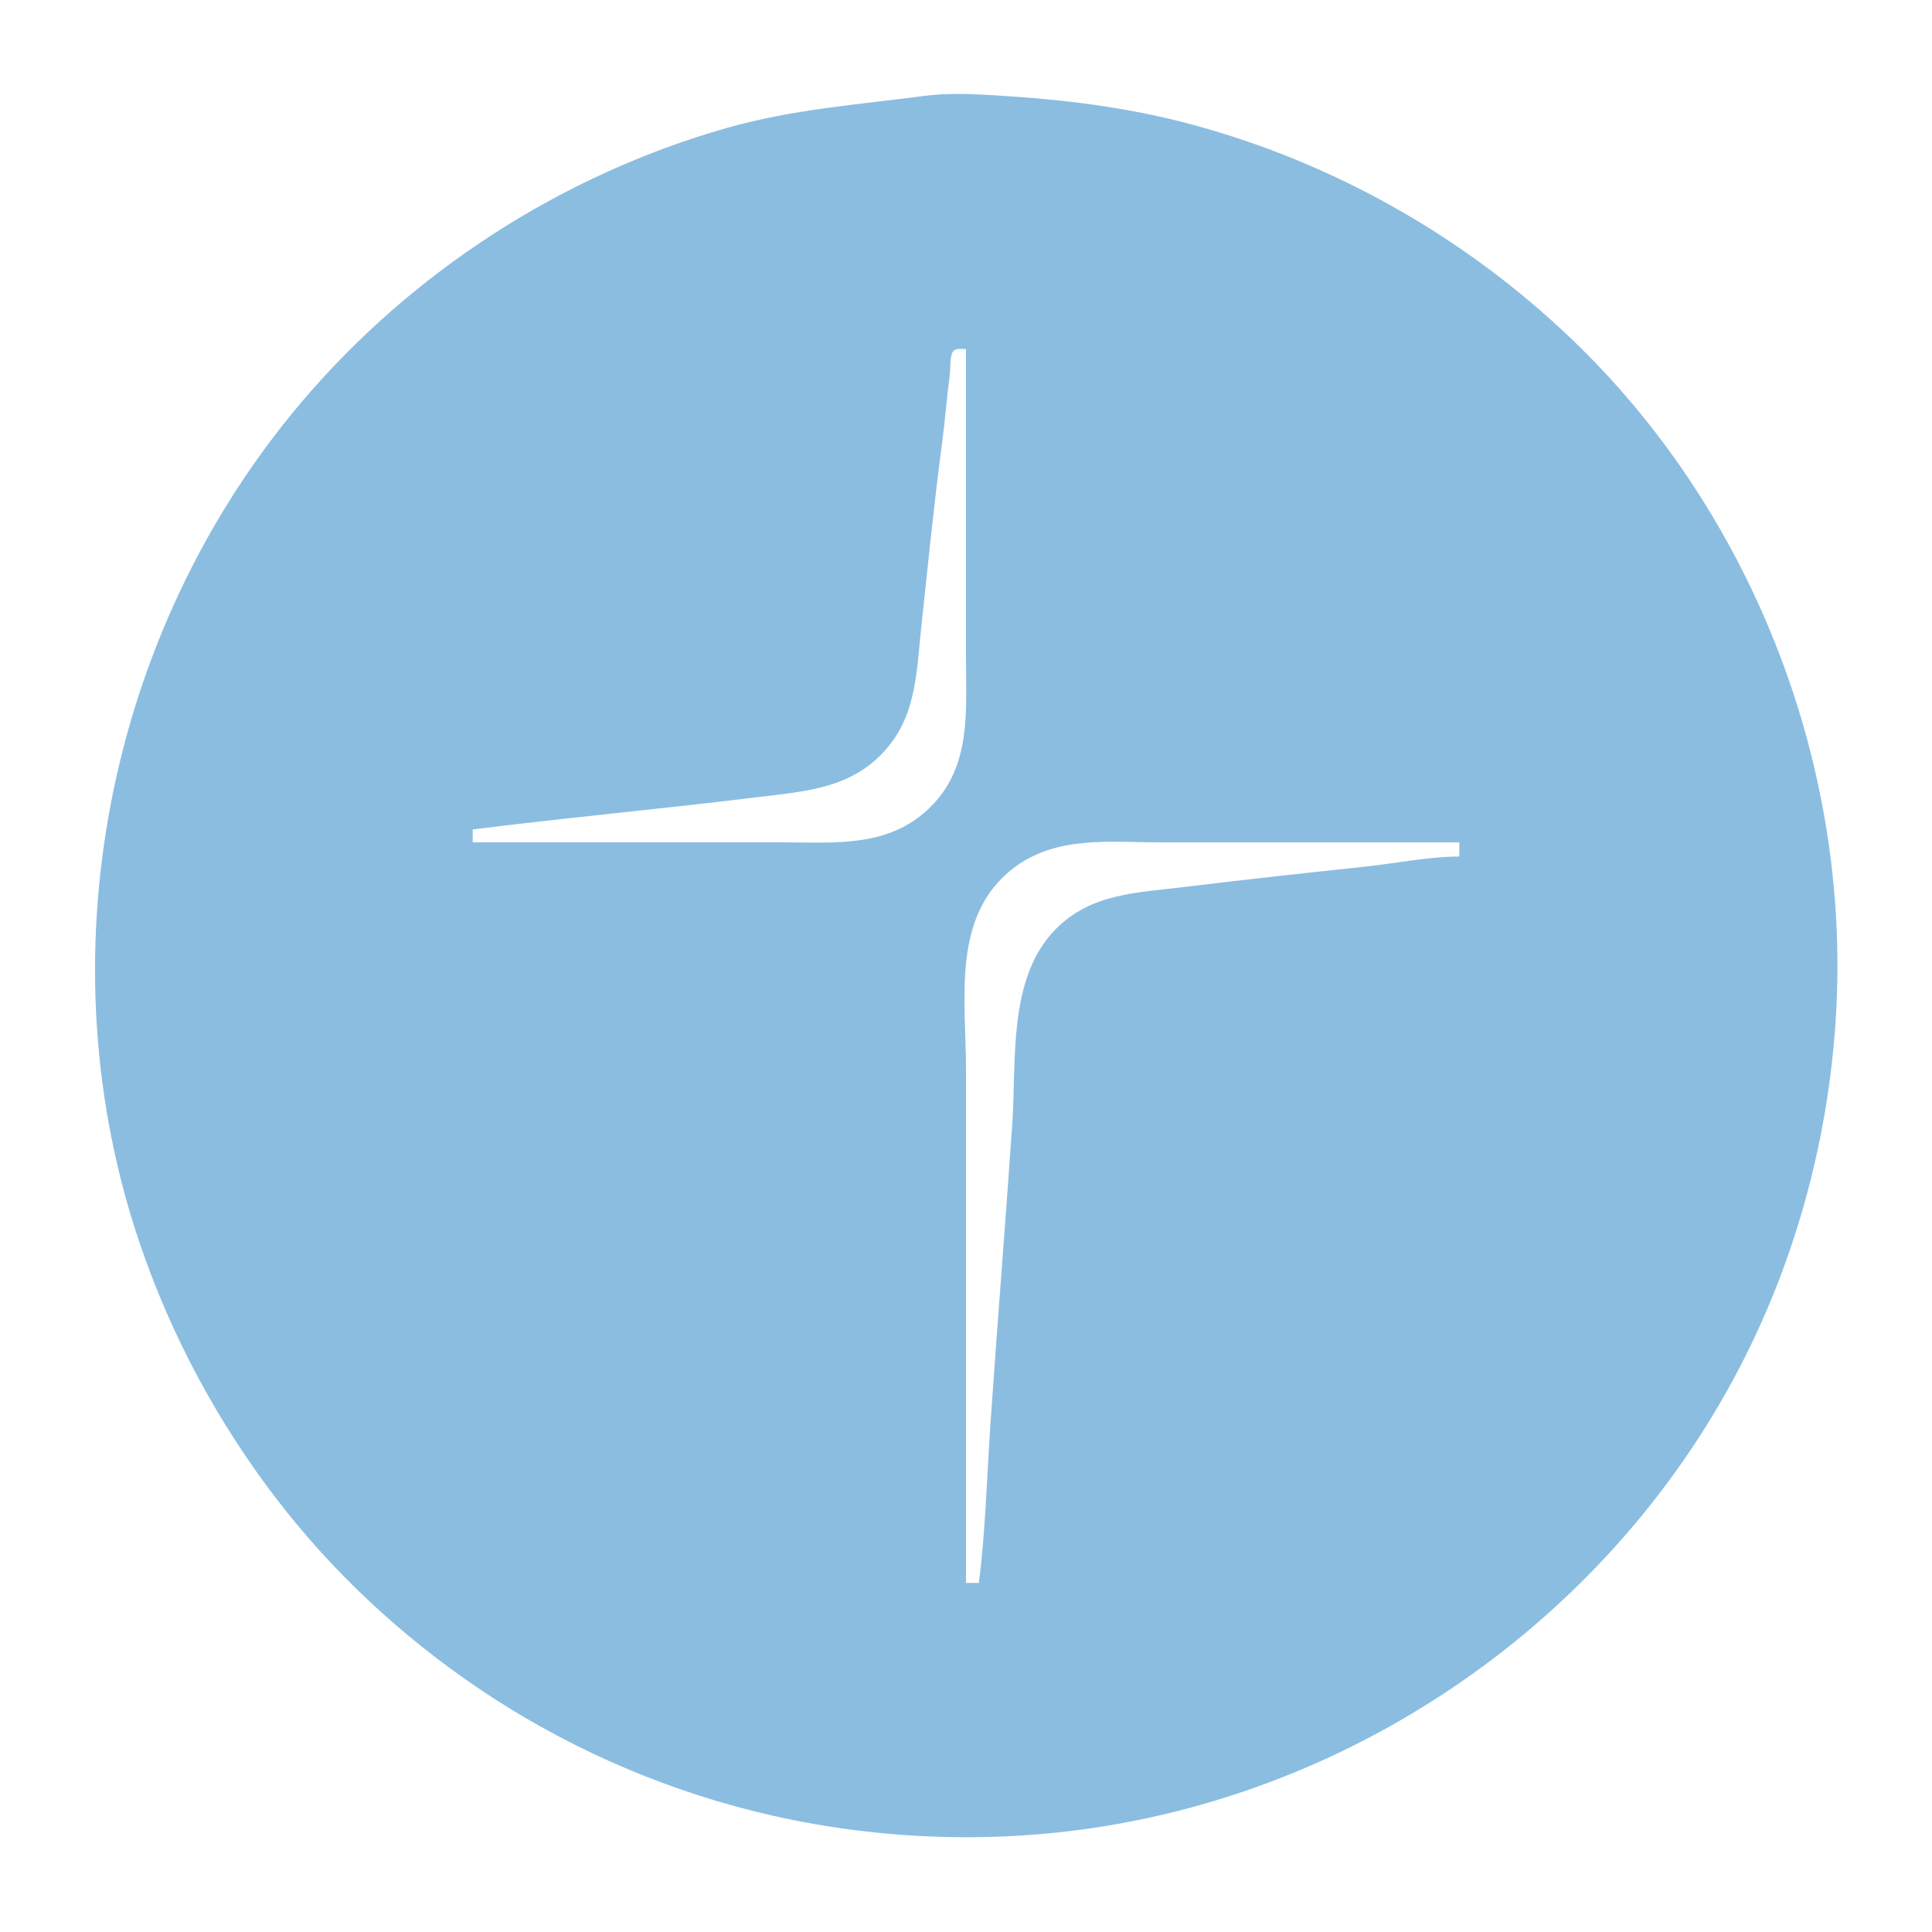 <?xml version="1.0" encoding="UTF-8" standalone="no"?>
<!-- Created with Inkscape (http://www.inkscape.org/) -->

<svg
   version="1.1"
   id="svg1"
   width="1500"
   height="1500"
   viewBox="0 0 1500 1500"
   xmlns="http://www.w3.org/2000/svg"
   xmlns:svg="http://www.w3.org/2000/svg">
  <defs
     id="defs1" />
  <g
     id="g1">
    <path
       style="fill:#8bbde1;stroke:none"
       d="M 718,74.424 C 665.819,81.275 615.136,84.852 564,99.427 435.877,135.947 319.386,211.259 233.424,313 82.345,491.812 33.02,745.158 109.079,967 c 24.485,71.416 60.482,138.206 106.573,198 43.249,56.106 95.786,104.984 154.349,144.805 65.25,44.369 138.47,77.164 215,96.321 82.24,20.586 168.998,25.638 253,14.592 228.056,-29.988 430.543,-178.322 526.691,-387.718 36.712,-79.954 57.425,-167.205 61.269,-255 C 1434.307,587.403 1358.1,395.092 1220,263.039 1137.454,184.108 1036.219,126.665 926,96.849 879.935,84.387 833.442,78.16 786,74.911 764.185,73.416 739.76,71.568 718,74.424 M 750,271 v 241 c 0,41.122 4.138,83.455 -28.015,114.961 C 689.888,658.413 648.266,654 607,654 H 367 v -10 c 72.549,-9.169 145.417,-15.796 218,-24.715 41.356,-5.082 80.297,-6.64 107.522,-43.285 19.004,-25.581 19.386,-57.589 22.644,-88 5.139,-47.968 9.885,-96.186 16.258,-144 2.349,-17.622 3.652,-35.382 6,-53 0.635,-4.763 -0.278,-14.571 2.755,-18.397 C 742.167,270.095 747.192,271 750,271 m 383,383 v 11 c -24.195,0.067 -48.949,5.259 -73,7.834 -47.016,5.034 -94.068,10.099 -141,15.881 -36.095,4.447 -71.472,4.786 -98.985,32.299 C 782.165,758.865 789.288,823.727 785.911,873 c -5.28,77.021 -11.541,153.979 -16.821,231 -2.845,41.51 -3.873,83.721 -9.089,125 H 750 V 830 C 750,776.46 738.406,710.863 787,673.899 820.252,648.605 861.72,654 901,654 Z"
       id="path2" />
  </g>
</svg>
